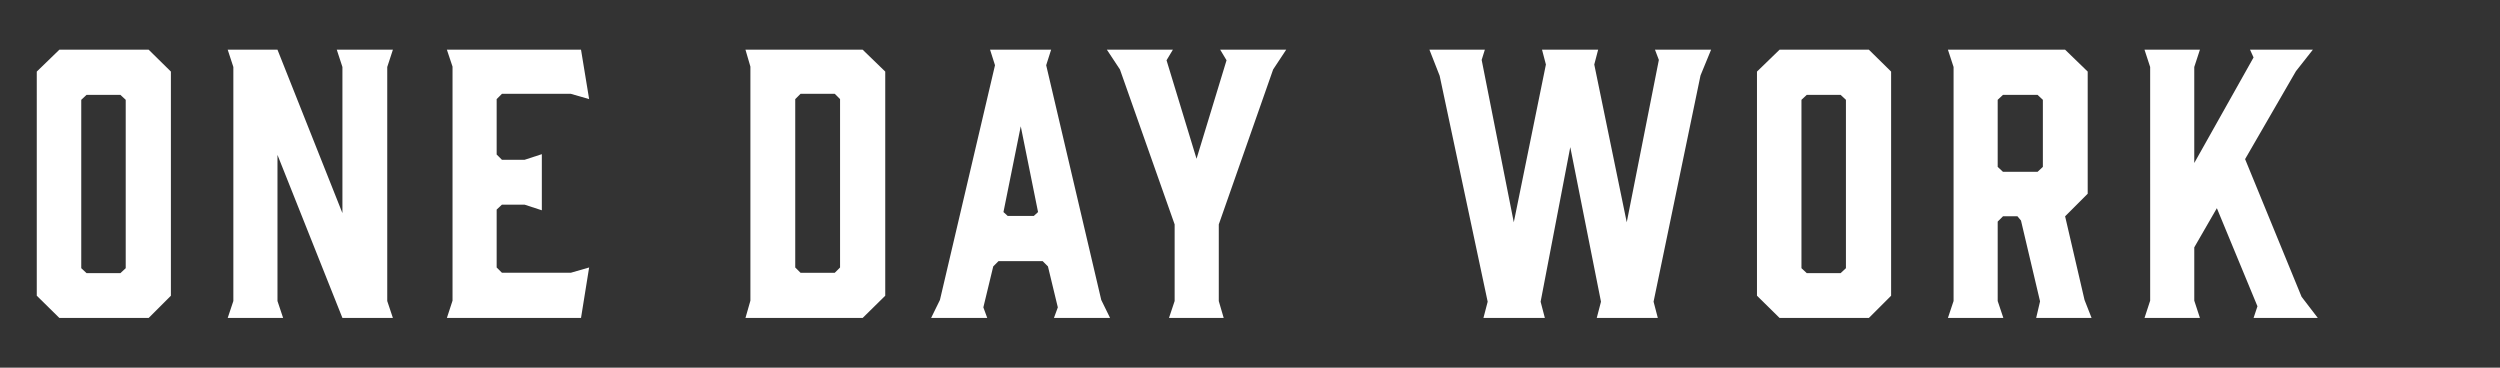 <?xml version="1.0" encoding="UTF-8"?><svg id="b" xmlns="http://www.w3.org/2000/svg" viewBox="0 0 340 50"><rect x="0" y="0" width="340" height="50" fill="#333333" stroke="none"/><defs><style>.d{fill:none;}.e{fill:#fff;}</style></defs><g id="c"><g><g><path class="e" d="M23.242,9.735v30.482l-3.024,3.024H8.073l-3.072-3.024V9.735l3.072-2.976h12.145l3.024,2.976Zm-6.864,3.168h-4.608l-.72,.672v22.898l.72,.672h4.608l.72-.672V13.575l-.72-.672Z"/><path class="e" d="M38.505,43.241h-7.537l.768-2.304V9.111l-.768-2.352h6.769l8.833,22.226V9.111l-.768-2.352h7.632l-.768,2.352v31.827l.768,2.304h-6.864l-8.833-22.178v19.874l.768,2.304Z"/><path class="e" d="M60.776,43.241l.768-2.352V9.062l-.768-2.304h18.242l1.104,6.72-2.496-.72h-9.361l-.72,.72v7.537l.72,.72h3.072l2.352-.768v7.633l-2.352-.768h-3.072l-.72,.672v7.873l.72,.72h9.361l2.496-.72-1.104,6.865h-18.242Z"/><path class="e" d="M101.383,6.759h15.938l3.072,2.976v30.482l-3.072,3.024h-15.938l.672-2.352V9.062l-.672-2.304Zm6.769,29.618l.72,.72h4.656l.72-.72V13.479l-.72-.72h-4.656l-.72,.72v22.898Z"/><path class="e" d="M150.968,43.241h-7.632l.528-1.44-1.344-5.569-.72-.72h-6l-.72,.72-1.344,5.569,.528,1.44h-7.633l1.2-2.448,7.489-31.923-.672-2.112h8.305l-.672,2.112,7.489,31.923,1.199,2.448Zm-13.921-13.873h3.552l.576-.528-2.352-11.665-2.352,11.665,.576,.528Z"/><path class="e" d="M165.751,40.937l.672,2.304h-7.44l.768-2.304v-10.417l-7.44-21.074-1.776-2.688h8.977l-.863,1.44,4.08,13.393,4.08-13.393-.864-1.44h8.978l-1.776,2.688-7.393,21.074v10.417Z"/><path class="e" d="M224.887,41.033l.576,2.208h-8.305l.576-2.208-4.176-21.026-4.033,21.026,.576,2.208h-8.353l.576-2.208-6.528-30.723-1.393-3.552h7.537l-.433,1.392,4.369,22.082,4.368-21.458-.528-2.016h7.633l-.528,2.016,4.417,21.458,4.368-22.082-.528-1.392h7.633l-1.44,3.504-6.385,30.771Z"/><path class="e" d="M257.191,9.735v30.482l-3.024,3.024h-12.146l-3.072-3.024V9.735l3.072-2.976h12.146l3.024,2.976Zm-6.865,3.168h-4.608l-.72,.672v22.898l.72,.672h4.608l.721-.672V13.575l-.721-.672Z"/><path class="e" d="M264.917,43.241l.769-2.304V9.111l-.769-2.352h15.938l3.072,2.976V26.344l-3.072,3.072,2.641,11.377,.96,2.448h-7.537l.528-2.256-2.593-10.993-.479-.576h-1.969l-.72,.72v10.801l.769,2.304h-7.537Zm12.193-19.874l.72-.672V13.575l-.72-.672h-4.705l-.72,.672v9.121l.72,.672h4.705Z"/><path class="e" d="M306.486,43.241l.528-1.584-5.521-13.345-3.072,5.328v7.249l.769,2.352h-7.537l.769-2.352V9.111l-.769-2.352h7.537l-.769,2.352v13.057l8.064-14.354-.479-1.056h8.545l-2.305,2.928-6.912,11.953,7.681,18.722,2.208,2.88h-8.737Z"/></g><rect class="d" width="340" height="50"/></g></g></svg>